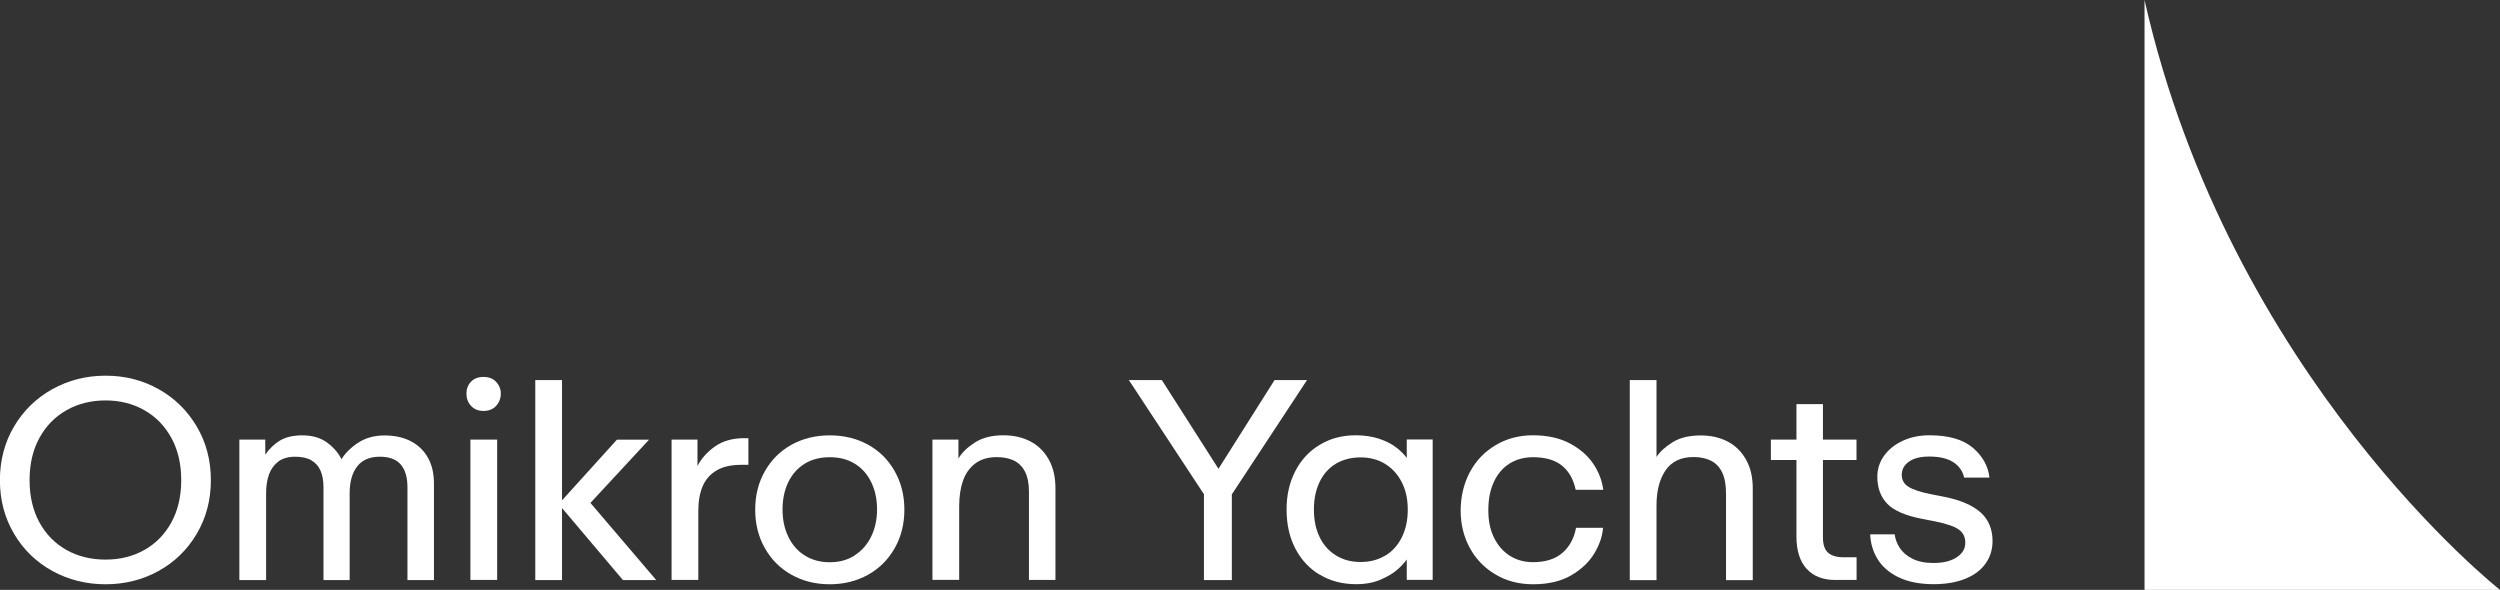 <?xml version="1.0" encoding="UTF-8"?>
<svg xmlns="http://www.w3.org/2000/svg" width="267" height="63" viewBox="0 0 267 63" fill="none">
  <rect x="0" y="0" width="267" height="63" fill="#333333" stroke="none"/>
  <g clip-path="url(#clip0_358_413)">
    <path d="M5.588 60.976C3.867 60.03 2.501 58.704 1.499 57.007C0.497 55.309 -0.009 53.4 -0.009 51.279C-0.009 49.157 0.497 47.248 1.499 45.551C2.501 43.853 3.867 42.527 5.588 41.564C7.309 40.609 9.207 40.123 11.274 40.123C13.341 40.123 15.23 40.6 16.942 41.564C18.654 42.519 20.011 43.853 21.013 45.551C22.016 47.248 22.521 49.157 22.521 51.279C22.521 53.4 22.016 55.309 21.013 57.007C20.011 58.704 18.654 60.03 16.942 60.976C15.23 61.922 13.341 62.399 11.274 62.399C9.207 62.399 7.309 61.922 5.588 60.976ZM15.434 58.73C16.649 58.041 17.607 57.06 18.308 55.778C19.009 54.496 19.355 52.993 19.355 51.279C19.355 49.564 19.009 48.061 18.308 46.779C17.607 45.498 16.649 44.508 15.416 43.809C14.192 43.111 12.809 42.766 11.265 42.766C9.722 42.766 8.338 43.111 7.105 43.809C5.872 44.508 4.905 45.498 4.205 46.779C3.504 48.061 3.158 49.564 3.158 51.279C3.158 52.993 3.504 54.496 4.205 55.778C4.905 57.06 5.863 58.041 7.087 58.73C8.311 59.42 9.704 59.765 11.265 59.765C12.826 59.765 14.21 59.42 15.425 58.73H15.434Z" fill="white"></path>
    <path d="M25.564 46.947H28.331V48.556C28.774 47.911 29.307 47.407 29.91 47.044C30.522 46.682 31.311 46.496 32.278 46.496C33.352 46.496 34.23 46.753 34.922 47.257C35.613 47.761 36.128 48.362 36.474 49.042C36.882 48.379 37.476 47.787 38.266 47.274C39.055 46.762 39.986 46.505 41.06 46.505C42.133 46.505 43.126 46.717 43.916 47.142C44.705 47.566 45.308 48.158 45.725 48.927C46.142 49.696 46.346 50.589 46.346 51.623V61.948H43.517V52.048C43.517 50.978 43.277 50.165 42.798 49.608C42.319 49.051 41.574 48.777 40.563 48.777C39.49 48.777 38.682 49.122 38.15 49.811C37.609 50.501 37.343 51.455 37.343 52.684V61.948H34.549V52.048C34.549 51.34 34.443 50.748 34.23 50.262C34.017 49.776 33.688 49.413 33.245 49.157C32.801 48.901 32.225 48.777 31.515 48.777C30.806 48.777 30.194 48.945 29.741 49.281C29.289 49.617 28.952 50.068 28.739 50.642C28.526 51.217 28.42 51.897 28.42 52.684V61.948H25.564V46.956V46.947Z" fill="white"></path>
    <path d="M50.302 43.341C49.974 42.978 49.815 42.545 49.815 42.041C49.815 41.537 49.974 41.113 50.302 40.768C50.63 40.424 51.074 40.256 51.642 40.256C52.209 40.256 52.662 40.432 52.99 40.786C53.318 41.14 53.487 41.555 53.487 42.041C53.487 42.528 53.318 42.978 52.99 43.341C52.662 43.703 52.2 43.889 51.642 43.889C51.083 43.889 50.63 43.703 50.302 43.341ZM50.24 46.947H53.096V61.939H50.24V46.947Z" fill="white"></path>
    <path d="M57.168 40.592H60.024V53.435L65.887 46.956H69.32L63.058 53.71L70.083 61.948H66.526L60.024 54.258V61.948H57.168V40.592Z" fill="white"></path>
    <path d="M71.724 46.947H74.491V49.767C74.899 48.98 75.511 48.291 76.345 47.69C77.179 47.097 78.225 46.797 79.503 46.797H79.928V49.643H79.166C78.092 49.643 77.214 49.838 76.54 50.236C75.857 50.633 75.369 51.19 75.05 51.915C74.74 52.64 74.58 53.524 74.58 54.549V61.939H71.724V46.947Z" fill="white"></path>
    <path d="M84.532 61.382C83.326 60.711 82.377 59.765 81.694 58.554C81.002 57.343 80.656 55.972 80.656 54.434C80.656 52.896 81.002 51.526 81.694 50.315C82.386 49.104 83.326 48.167 84.532 47.495C85.739 46.832 87.105 46.496 88.622 46.496C90.138 46.496 91.504 46.832 92.711 47.495C93.917 48.158 94.866 49.104 95.549 50.315C96.241 51.526 96.587 52.896 96.587 54.434C96.587 55.972 96.241 57.343 95.549 58.554C94.857 59.765 93.917 60.711 92.711 61.382C91.504 62.054 90.138 62.399 88.622 62.399C87.105 62.399 85.739 62.063 84.532 61.382ZM91.283 59.305C92.046 58.819 92.631 58.147 93.048 57.29C93.465 56.432 93.669 55.469 93.669 54.399C93.669 53.329 93.465 52.366 93.057 51.517C92.649 50.669 92.072 50.006 91.309 49.537C90.546 49.06 89.651 48.83 88.622 48.83C87.593 48.83 86.688 49.06 85.934 49.528C85.18 49.997 84.595 50.651 84.187 51.5C83.778 52.348 83.575 53.321 83.575 54.408C83.575 55.495 83.778 56.468 84.195 57.334C84.612 58.191 85.198 58.863 85.961 59.331C86.723 59.809 87.61 60.047 88.622 60.047C89.633 60.047 90.52 59.809 91.283 59.323V59.305Z" fill="white"></path>
    <path d="M99.594 46.947H102.361V48.971C102.707 48.37 103.284 47.805 104.091 47.274C104.898 46.753 105.927 46.488 107.16 46.488C108.251 46.488 109.218 46.709 110.043 47.142C110.877 47.575 111.524 48.22 112.003 49.069C112.482 49.917 112.722 50.943 112.722 52.154V61.939H109.892V52.516C109.892 51.632 109.75 50.907 109.466 50.368C109.182 49.82 108.783 49.431 108.278 49.184C107.772 48.945 107.16 48.821 106.45 48.821C105.519 48.821 104.756 49.051 104.153 49.502C103.559 49.953 103.115 50.572 102.849 51.349C102.574 52.127 102.441 53.038 102.441 54.09V61.93H99.585V46.938L99.594 46.947Z" fill="white"></path>
    <path d="M128.59 52.799L120.562 40.592H124.084L130.133 50.068L136.121 40.592H139.589L131.561 52.799V61.948H128.581V52.799H128.59Z" fill="white"></path>
    <path d="M140.946 61.382C139.82 60.711 138.951 59.765 138.33 58.562C137.709 57.36 137.407 55.981 137.407 54.426C137.407 52.87 137.709 51.553 138.321 50.35C138.933 49.148 139.793 48.203 140.92 47.522C142.046 46.832 143.332 46.488 144.796 46.488C145.71 46.488 146.526 46.611 147.262 46.85C147.989 47.089 148.601 47.398 149.089 47.769C149.577 48.141 149.958 48.521 150.242 48.91V46.938H153.01V61.93H150.242V59.747C150.056 60.03 149.746 60.375 149.302 60.781C148.859 61.188 148.255 61.55 147.493 61.886C146.73 62.222 145.843 62.39 144.832 62.39C143.377 62.39 142.082 62.054 140.955 61.373L140.946 61.382ZM147.936 59.349C148.699 58.898 149.284 58.244 149.71 57.396C150.136 56.547 150.349 55.557 150.349 54.426C150.349 53.294 150.136 52.339 149.71 51.5C149.284 50.66 148.69 50.015 147.936 49.546C147.173 49.078 146.295 48.848 145.311 48.848C144.326 48.848 143.412 49.078 142.667 49.528C141.913 49.979 141.337 50.633 140.938 51.464C140.53 52.304 140.325 53.285 140.325 54.417C140.325 55.548 140.53 56.529 140.938 57.369C141.346 58.209 141.922 58.854 142.685 59.323C143.448 59.791 144.317 60.021 145.311 60.021C146.304 60.021 147.182 59.791 147.936 59.34V59.349Z" fill="white"></path>
    <path d="M159.707 61.347C158.527 60.649 157.622 59.703 156.975 58.518C156.327 57.325 155.999 55.999 155.999 54.523C155.999 53.047 156.336 51.615 157.001 50.386C157.667 49.157 158.589 48.211 159.769 47.522C160.94 46.832 162.261 46.488 163.716 46.488C165.259 46.488 166.563 46.779 167.654 47.354C168.737 47.928 169.57 48.653 170.165 49.537C170.75 50.412 171.105 51.341 171.229 52.313H168.284C168.045 51.181 167.548 50.315 166.812 49.723C166.076 49.131 165.047 48.83 163.725 48.83C162.776 48.83 161.933 49.06 161.215 49.511C160.496 49.962 159.937 50.616 159.547 51.464C159.148 52.313 158.953 53.321 158.953 54.496C158.953 55.672 159.157 56.609 159.565 57.431C159.973 58.262 160.532 58.898 161.25 59.358C161.969 59.809 162.794 60.039 163.725 60.039C165.064 60.039 166.111 59.703 166.874 59.04C167.637 58.377 168.116 57.484 168.32 56.37H171.202C171.14 57.263 170.83 58.165 170.28 59.093C169.721 60.021 168.896 60.808 167.805 61.444C166.714 62.081 165.357 62.399 163.734 62.399C162.235 62.399 160.895 62.054 159.724 61.356L159.707 61.347Z" fill="white"></path>
    <path d="M174.059 40.592H176.915V48.804C177.278 48.238 177.855 47.716 178.636 47.23C179.416 46.744 180.41 46.505 181.634 46.505C182.725 46.505 183.692 46.726 184.516 47.159C185.35 47.593 185.998 48.238 186.477 49.086C186.956 49.935 187.195 50.96 187.195 52.172V61.957H184.339V52.719C184.339 51.791 184.206 51.04 183.931 50.465C183.656 49.891 183.266 49.475 182.742 49.21C182.219 48.945 181.607 48.812 180.871 48.812C179.531 48.812 178.538 49.281 177.891 50.218C177.243 51.155 176.915 52.41 176.915 53.992V61.957H174.059V40.6V40.592Z" fill="white"></path>
    <path d="M192.943 60.746C192.225 59.95 191.861 58.801 191.861 57.307V49.131H189.129V46.947H191.861V43.164H194.69V46.947H198.274V49.131H194.69V57.396C194.69 58.165 194.877 58.713 195.24 59.031C195.604 59.349 196.154 59.517 196.881 59.517H198.283V61.939H196.003C194.682 61.939 193.67 61.541 192.952 60.746H192.943Z" fill="white"></path>
    <path d="M202.727 61.639C201.724 61.135 200.988 60.481 200.509 59.685C200.03 58.89 199.773 58.014 199.737 57.069H202.354C202.416 57.572 202.593 58.05 202.886 58.51C203.179 58.96 203.622 59.349 204.226 59.659C204.82 59.968 205.574 60.127 206.487 60.127C207.543 60.127 208.368 59.924 208.98 59.517C209.592 59.111 209.894 58.598 209.894 57.97C209.894 57.343 209.663 56.892 209.211 56.565C208.758 56.229 207.933 55.946 206.736 55.699L205.334 55.425C203.534 55.08 202.274 54.541 201.565 53.807C200.855 53.073 200.5 52.11 200.5 50.916C200.5 50.085 200.74 49.343 201.219 48.671C201.698 48.008 202.354 47.478 203.206 47.08C204.057 46.682 205.006 46.488 206.062 46.488C208.111 46.488 209.654 46.93 210.701 47.822C211.747 48.715 212.333 49.776 212.475 51.005H209.769C209.61 50.297 209.219 49.749 208.599 49.352C207.978 48.954 207.126 48.759 206.026 48.759C205.095 48.759 204.376 48.945 203.871 49.307C203.365 49.67 203.108 50.138 203.108 50.704C203.108 51.27 203.339 51.676 203.809 51.977C204.279 52.278 205.051 52.543 206.15 52.764L207.667 53.064C209.388 53.409 210.674 53.966 211.526 54.726C212.377 55.486 212.803 56.512 212.803 57.785C212.803 58.678 212.564 59.464 212.076 60.163C211.588 60.861 210.878 61.409 209.929 61.798C208.98 62.187 207.845 62.39 206.514 62.39C204.997 62.39 203.729 62.134 202.727 61.63V61.639Z" fill="white"></path>
    <path d="M267 63C267 63 238.146 40.3 229.036 0V63H267Z" fill="white"></path>
  </g>
  <defs>
    <clipPath id="clip0_358_413">
      <rect width="267" height="63" fill="white"></rect>
    </clipPath>
  </defs>
</svg>
